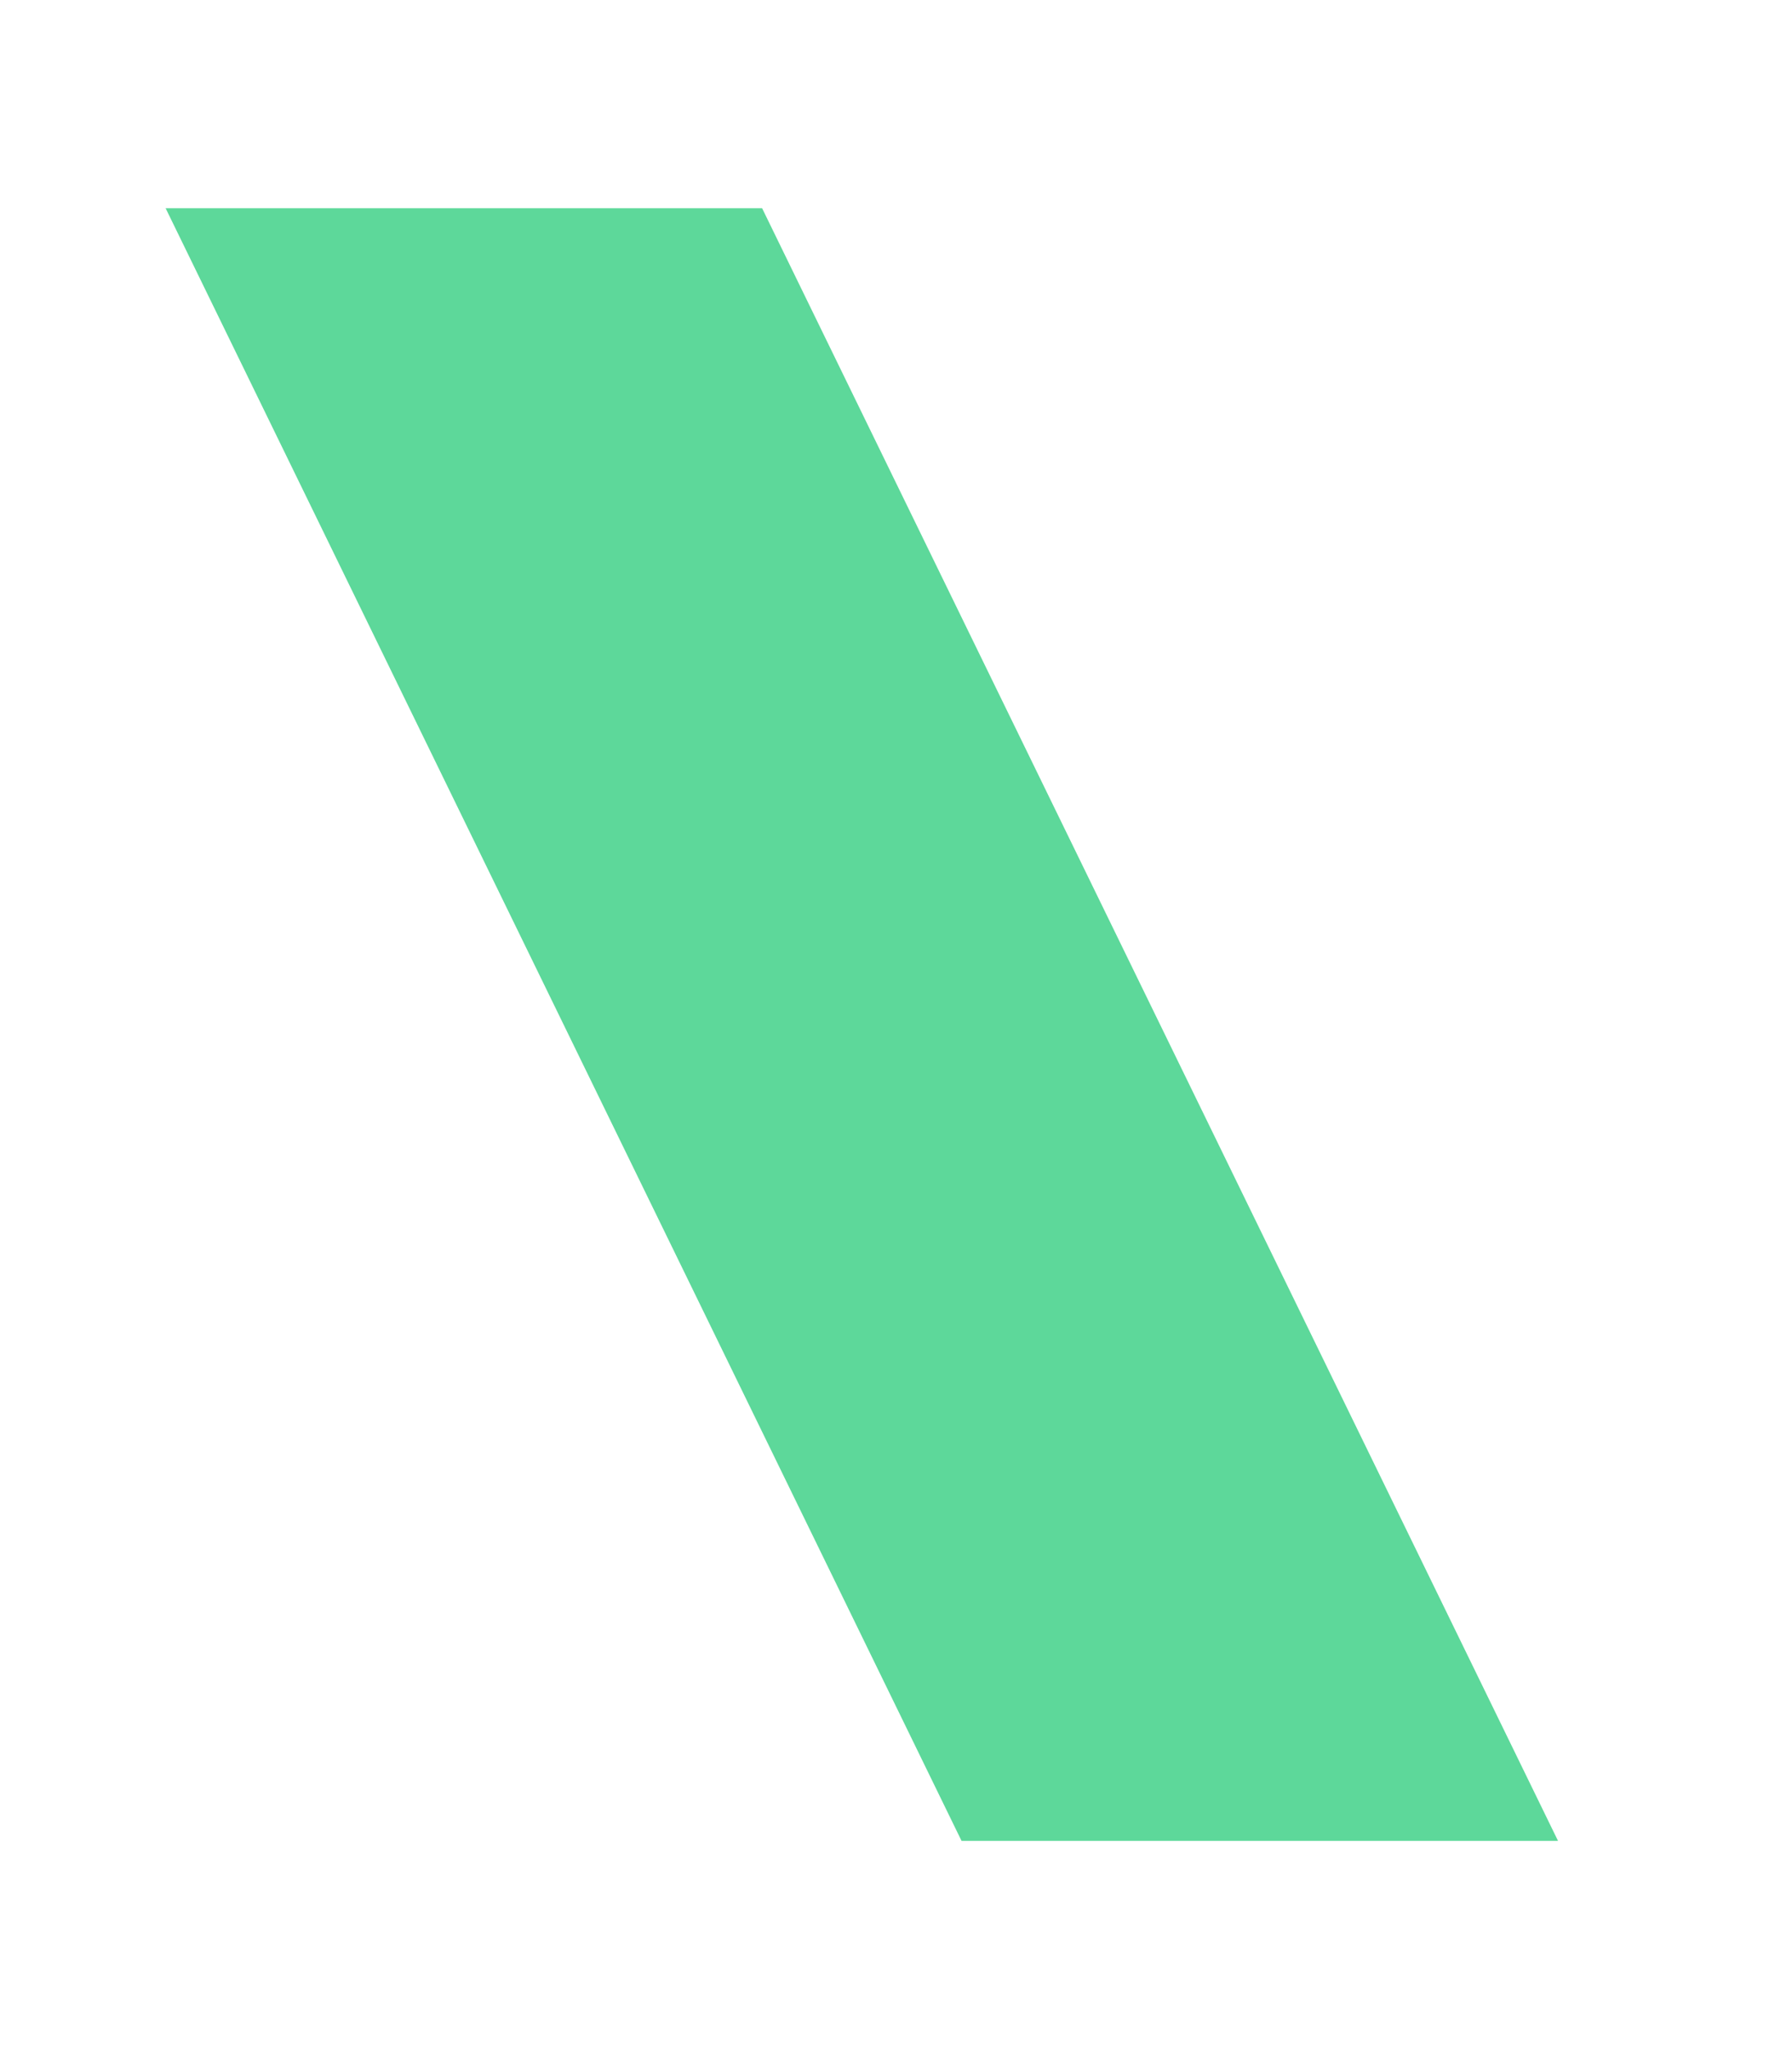<?xml version="1.0" encoding="UTF-8"?><svg xmlns="http://www.w3.org/2000/svg" xmlns:xlink="http://www.w3.org/1999/xlink" xmlns:avocode="https://avocode.com/" id="SVGDoc264aaf4b40b34d5f8dd5efe7a0ae46ef" width="7px" height="8px" version="1.1" viewBox="0 0 7 8" aria-hidden="true"><defs><linearGradient class="cerosgradient" data-cerosgradient="true" id="CerosGradient_id3bbf4f5d2" gradientUnits="userSpaceOnUse" x1="50%" y1="100%" x2="50%" y2="0%"><stop offset="0%" stop-color="#d1d1d1"/><stop offset="100%" stop-color="#d1d1d1"/></linearGradient><linearGradient/></defs><g><g><path d="M6.086,7.187v0h-2.33v0l-3.109,-6.374v0h2.33v0z" fill="#5dd89a" fill-opacity="1"/></g></g></svg>